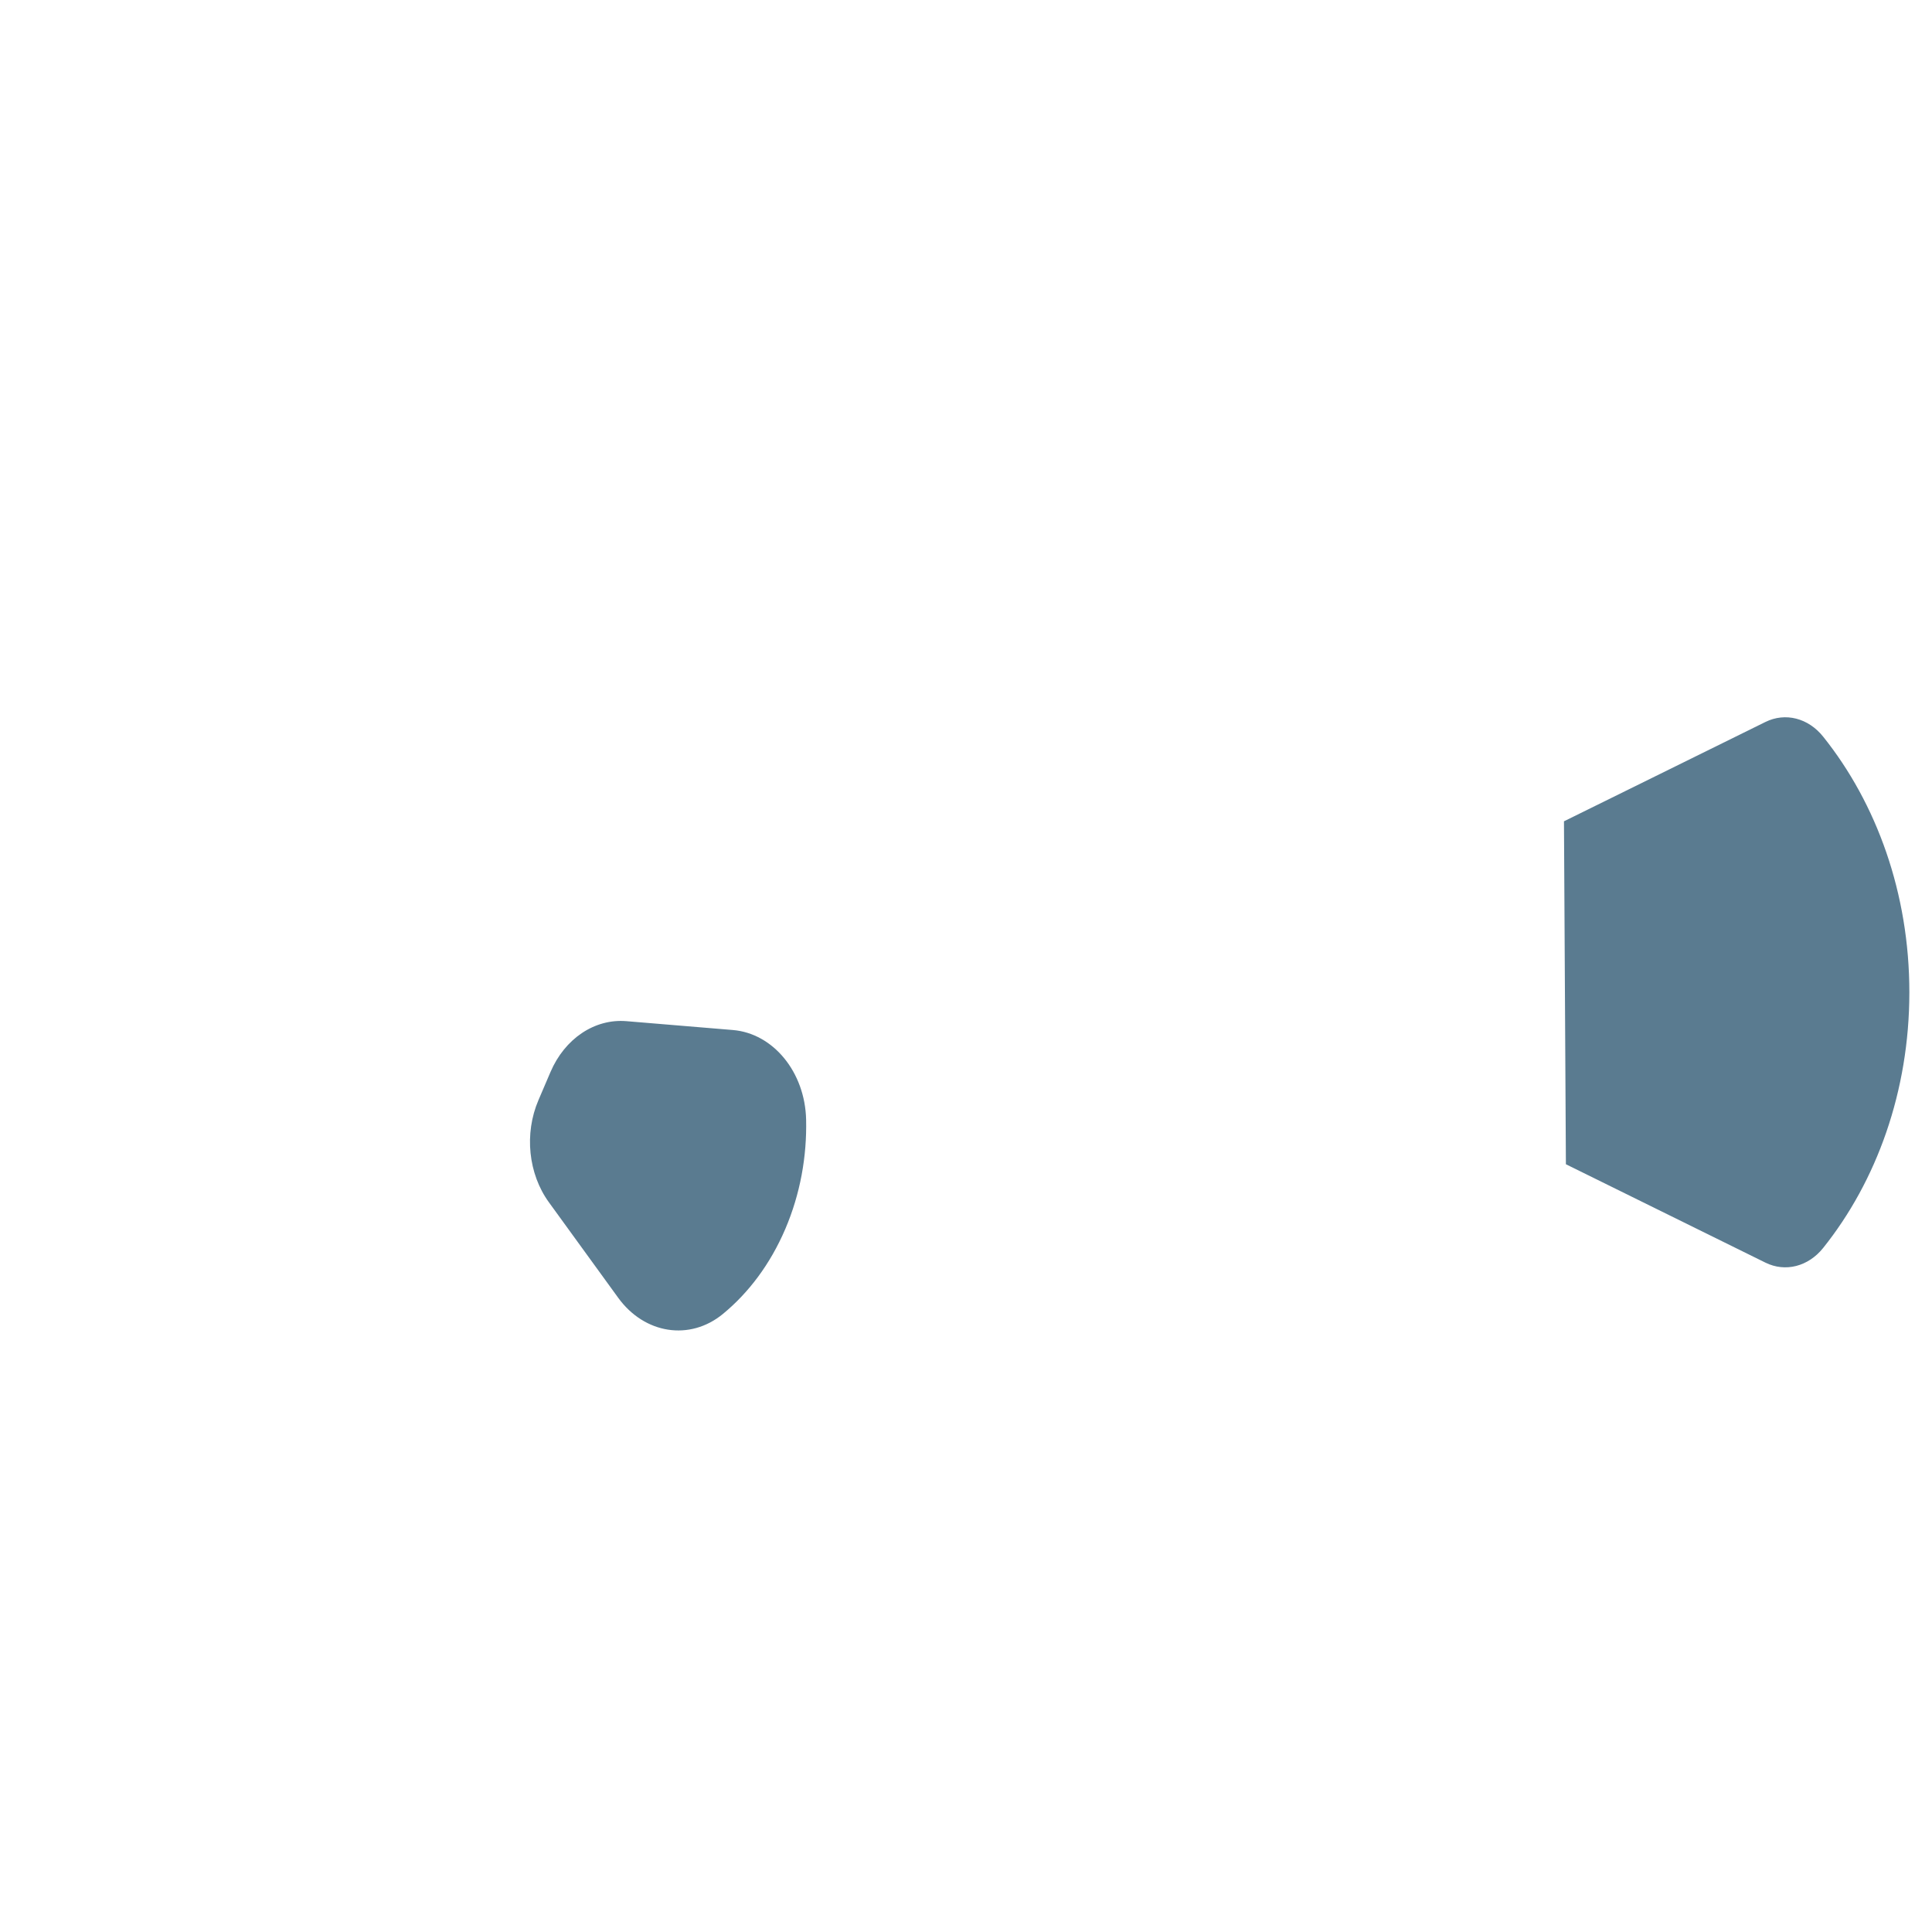 <?xml version="1.0" encoding="iso-8859-1"?>
<!-- Generator: Adobe Illustrator 19.1.0, SVG Export Plug-In . SVG Version: 6.00 Build 0)  -->
<!DOCTYPE svg PUBLIC "-//W3C//DTD SVG 1.1//EN" "http://www.w3.org/Graphics/SVG/1.1/DTD/svg11.dtd">
<svg version="1.1" xmlns="http://www.w3.org/2000/svg" xmlns:xlink="http://www.w3.org/1999/xlink" x="0px" y="0px"
	 viewBox="0 0 512 512" enable-background="new 0 0 512 512" xml:space="preserve">
<g id="Layer_6">
	<path fill="#5A7B90" d="M145.466,318.623c-5.471-7.539-6.566-18.212-2.776-27.066l3.197-7.466
		c3.79-8.863,11.72-14.171,20.119-13.473l28.211,2.346c10.681,0.885,19.129,11.143,19.413,23.755
		c0.219,9.739-1.542,19.681-5.527,28.998c-3.985,9.309-9.723,16.889-16.499,22.473c-8.774,7.232-20.801,5.34-27.765-4.253
		L145.466,318.623 M414.979,308.536l14.47,7.134l38.413,18.942c5.283,2.606,11.361,1.023,15.29-3.888
		c14.162-17.684,22.847-41.521,22.847-67.759c0-26.23-8.685-50.067-22.847-67.751c-3.928-4.91-10.006-6.493-15.29-3.888
		l-36.432,17.968l-16.963,8.359"/>
</g>
<g id="Layer_1">
</g>
</svg>

